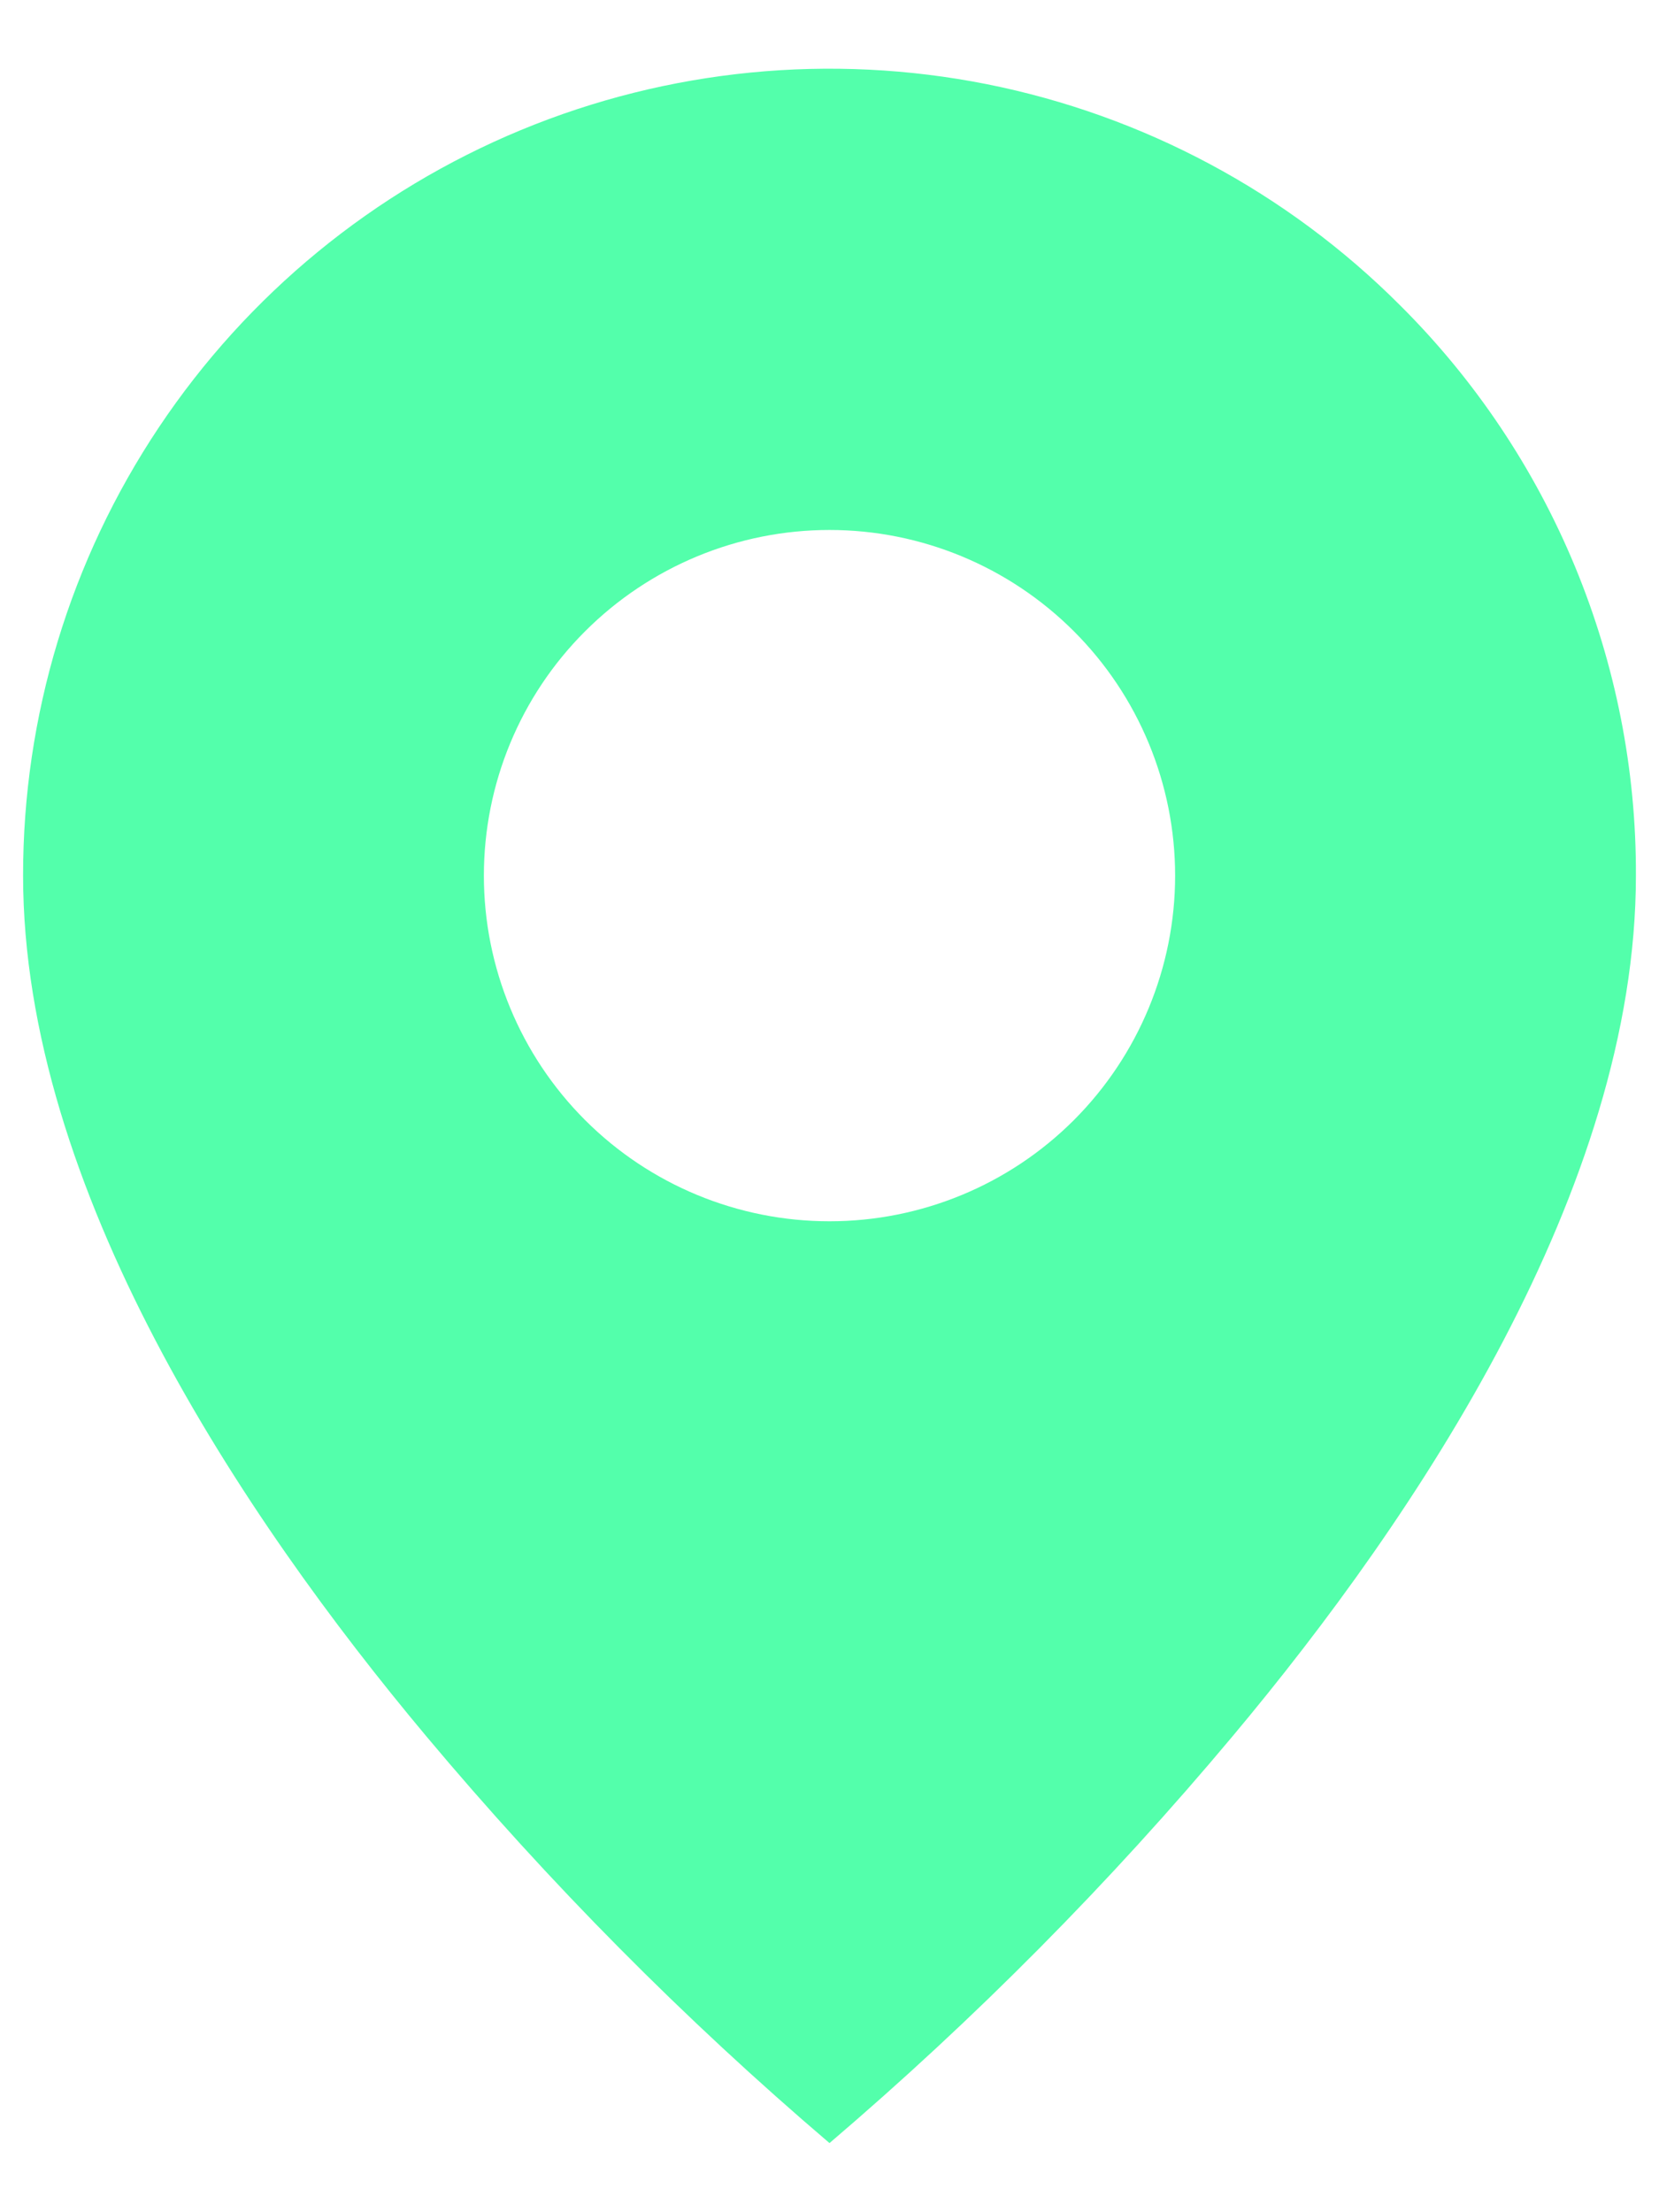 <?xml version="1.0" encoding="UTF-8"?> <svg xmlns="http://www.w3.org/2000/svg" width="12" height="16" viewBox="0 0 12 16" fill="none"><path d="M6 15.5C4.947 14.602 3.972 13.618 3.083 12.557C1.75 10.965 0.167 8.593 0.167 6.333C0.166 5.179 0.508 4.051 1.149 3.091C1.79 2.131 2.701 1.383 3.767 0.941C4.834 0.499 6.007 0.384 7.139 0.609C8.271 0.835 9.311 1.391 10.127 2.208C10.67 2.748 11.1 3.391 11.393 4.099C11.686 4.808 11.836 5.567 11.833 6.333C11.833 8.593 10.25 10.965 8.916 12.557C8.028 13.618 7.052 14.602 6 15.5ZM6 3.833C5.337 3.833 4.701 4.097 4.232 4.566C3.763 5.034 3.5 5.67 3.5 6.333C3.5 6.996 3.763 7.632 4.232 8.101C4.701 8.57 5.337 8.833 6 8.833C6.663 8.833 7.299 8.57 7.768 8.101C8.236 7.632 8.5 6.996 8.5 6.333C8.5 5.67 8.236 5.034 7.768 4.566C7.299 4.097 6.663 3.833 6 3.833Z" fill="#53FFAB"></path></svg> 